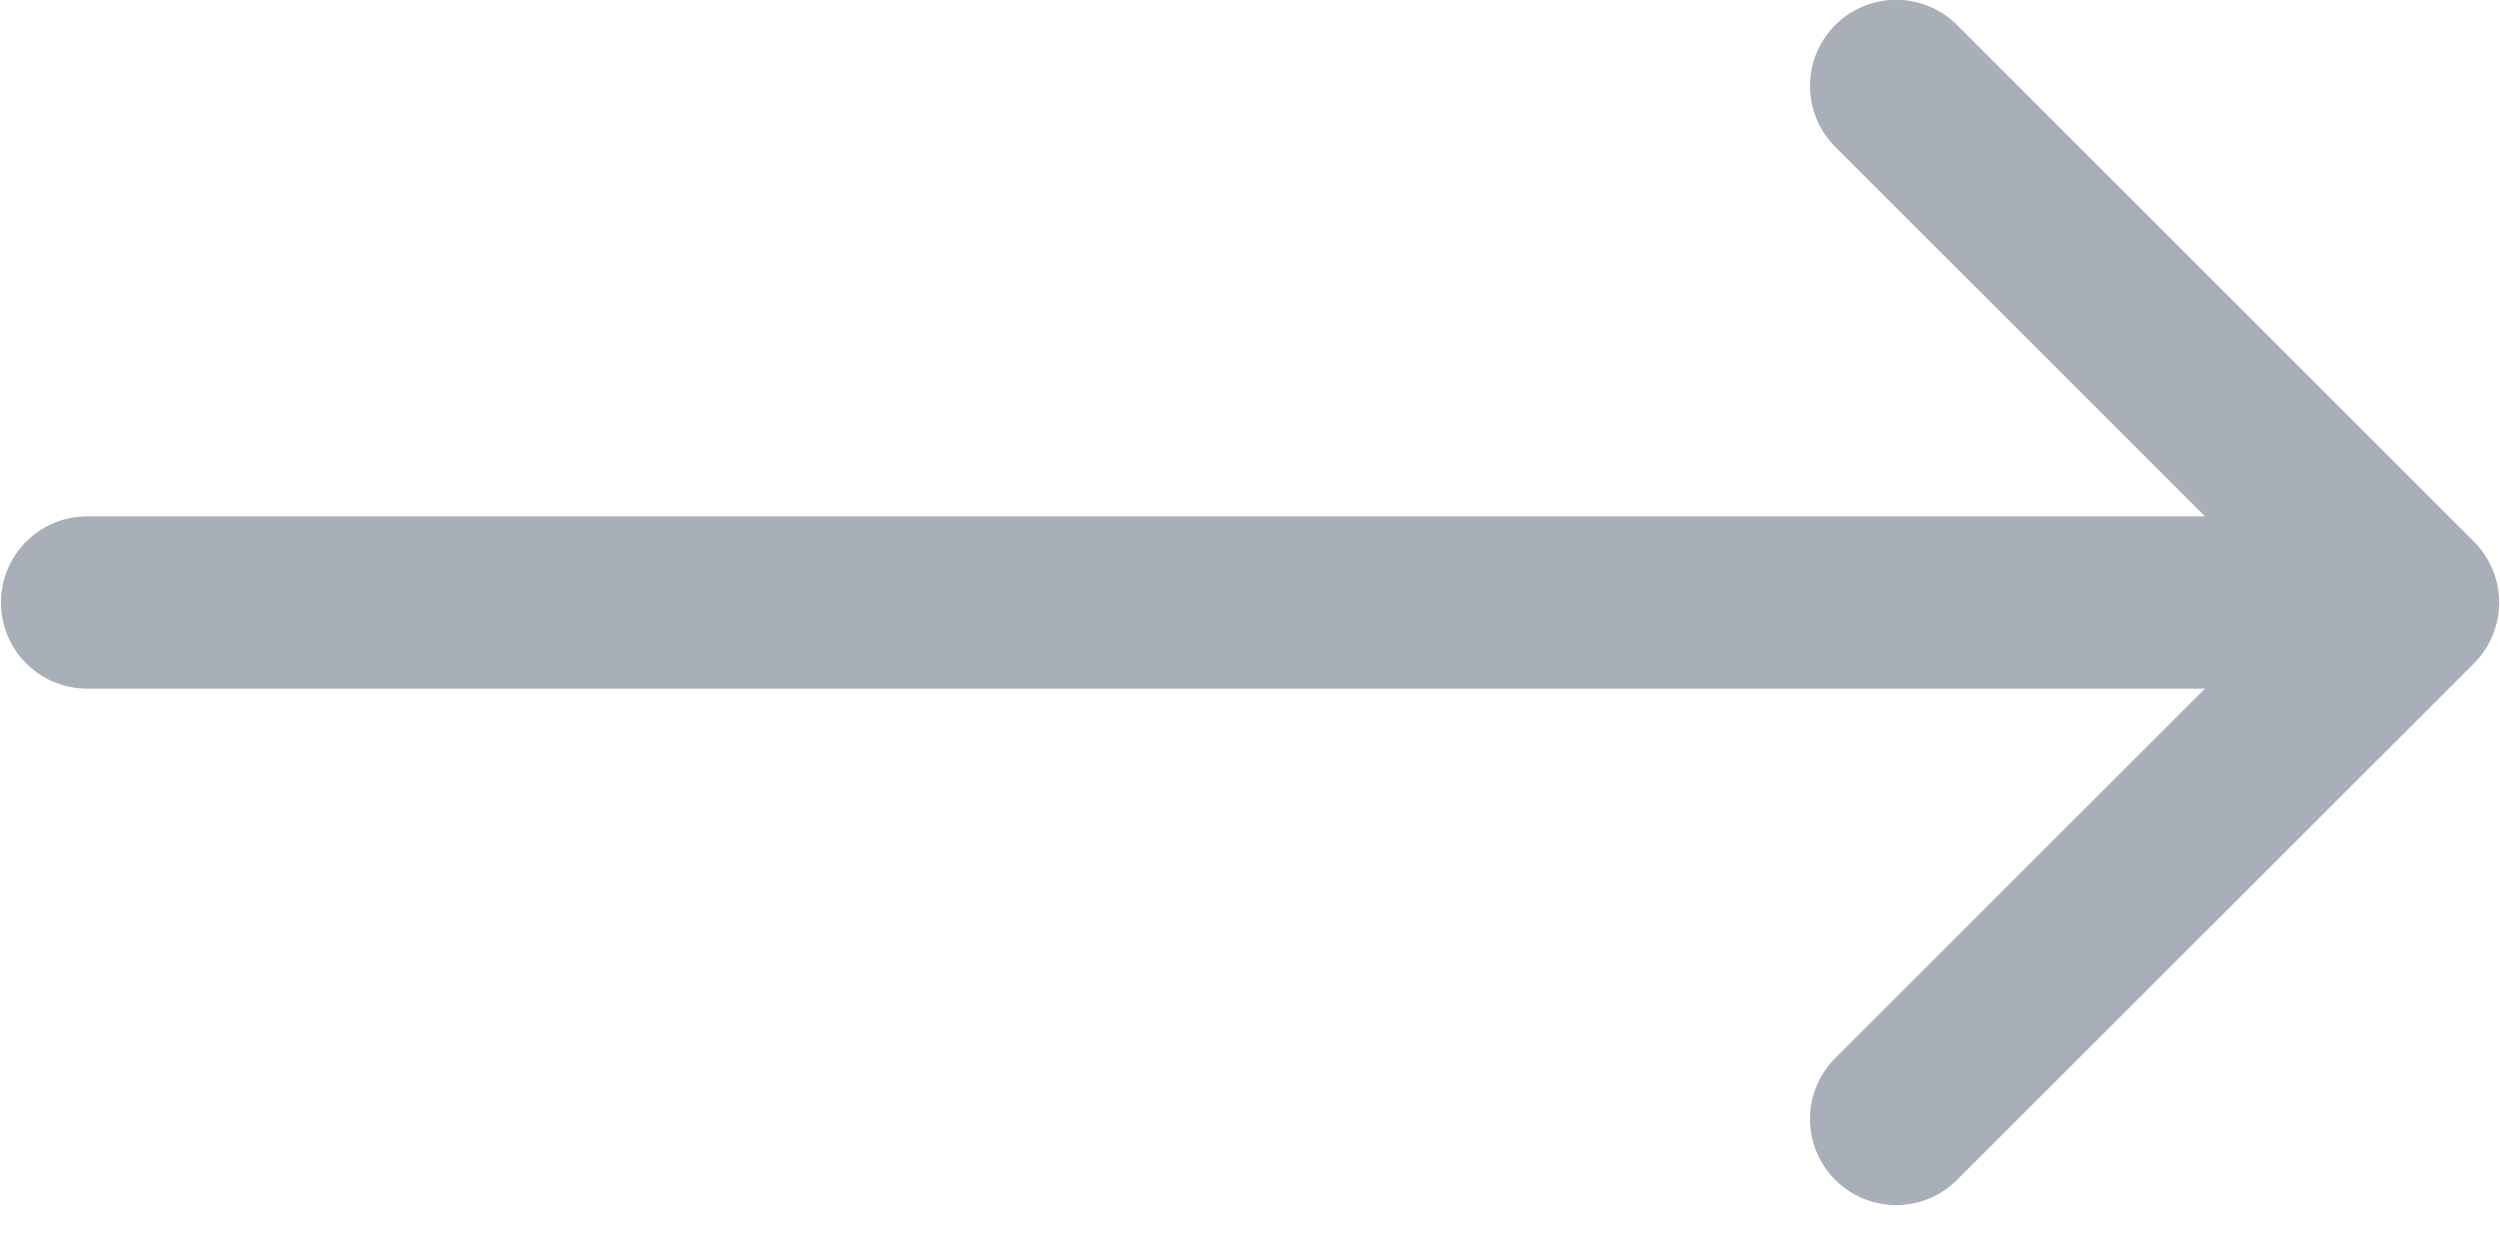 <svg width="24" height="12" viewBox="0 0 24 12" fill="none" xmlns="http://www.w3.org/2000/svg">
<path d="M23.165 5.784L0.836 5.784M23.165 5.784L18.203 0.825M23.165 5.784L18.203 10.742" stroke="#556174" stroke-opacity="0.5" stroke-width="1.654" stroke-linecap="round" stroke-linejoin="round"/>
</svg>
